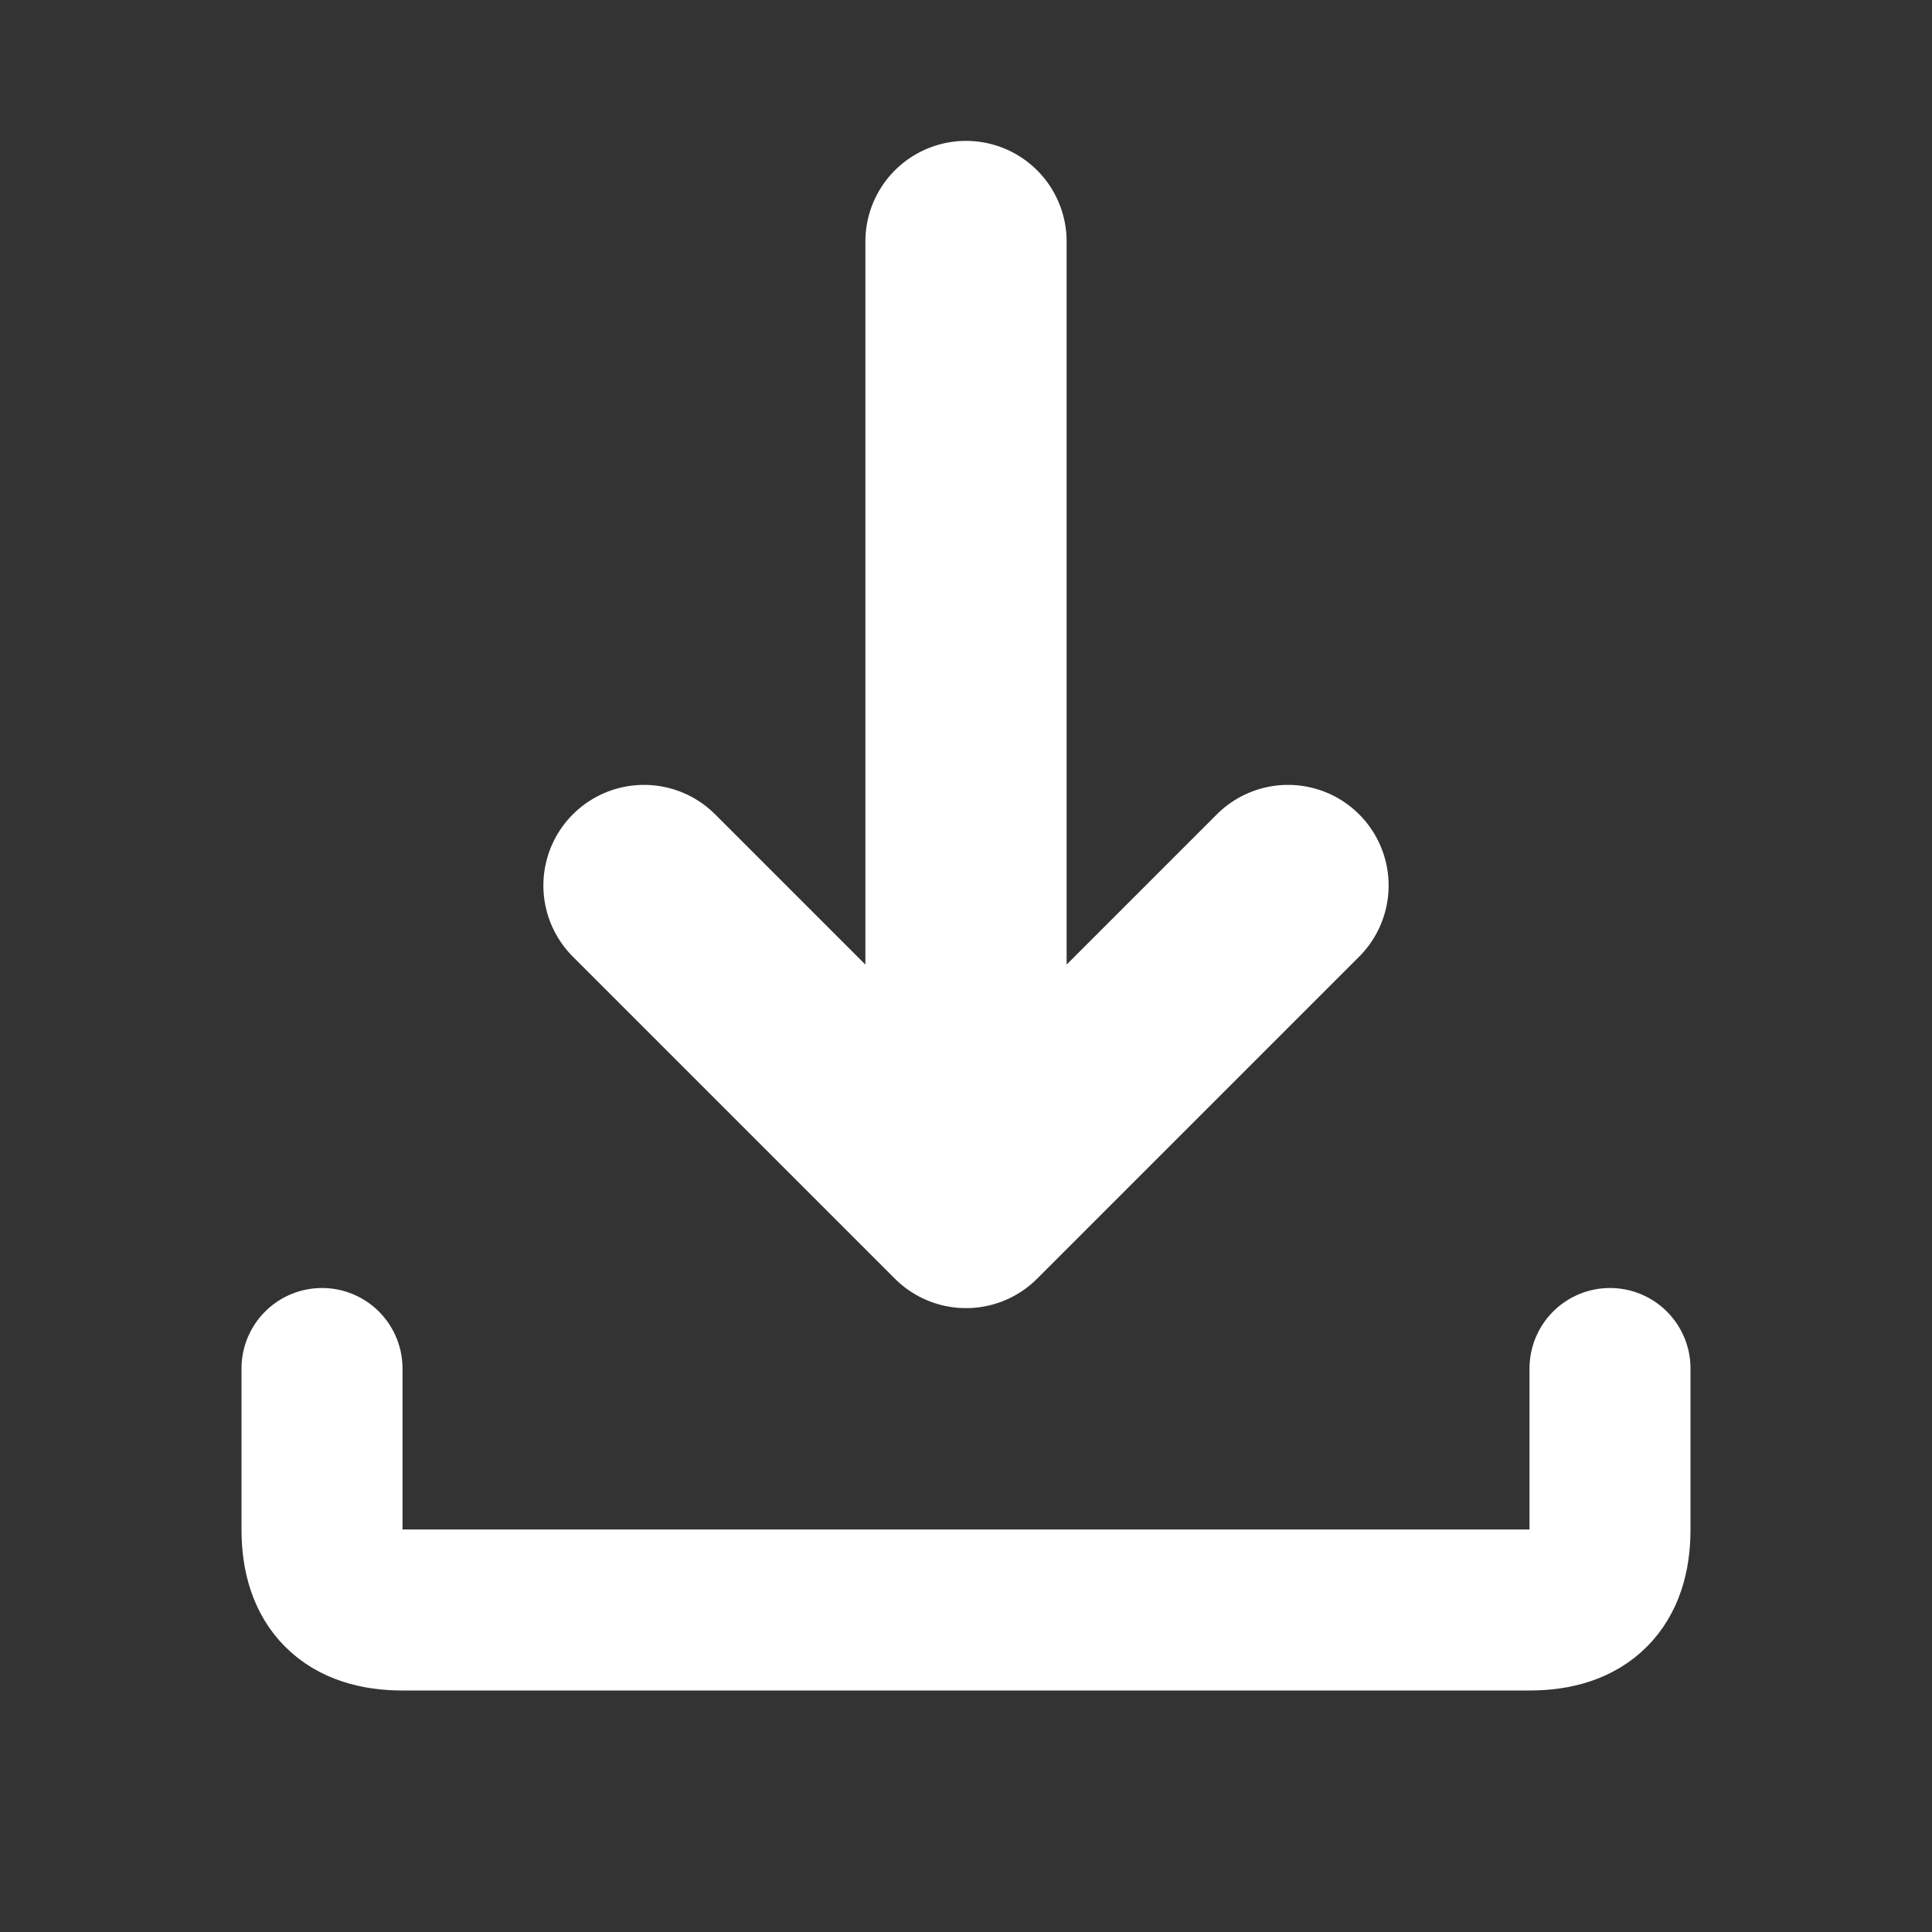 <svg width="24" height="24" viewBox="0 0 24 24" xmlns="http://www.w3.org/2000/svg">
  <rect x="0" y="0" width="24" height="24" fill="#333333" stroke="none"/>
  <!-- Download Arrow -->
  <path d="M12 3 L12 15 M8 11 L12 15 L16 11" stroke="white" stroke-width="2.5" stroke-linecap="round" stroke-linejoin="round" fill="none"/>
  
  <!-- Download Tray -->
  <path d="M4 17 L4 19 Q4 20 5 20 L19 20 Q20 20 20 19 L20 17" stroke="white" stroke-width="2" stroke-linecap="round" stroke-linejoin="round" fill="none"/>
</svg>
